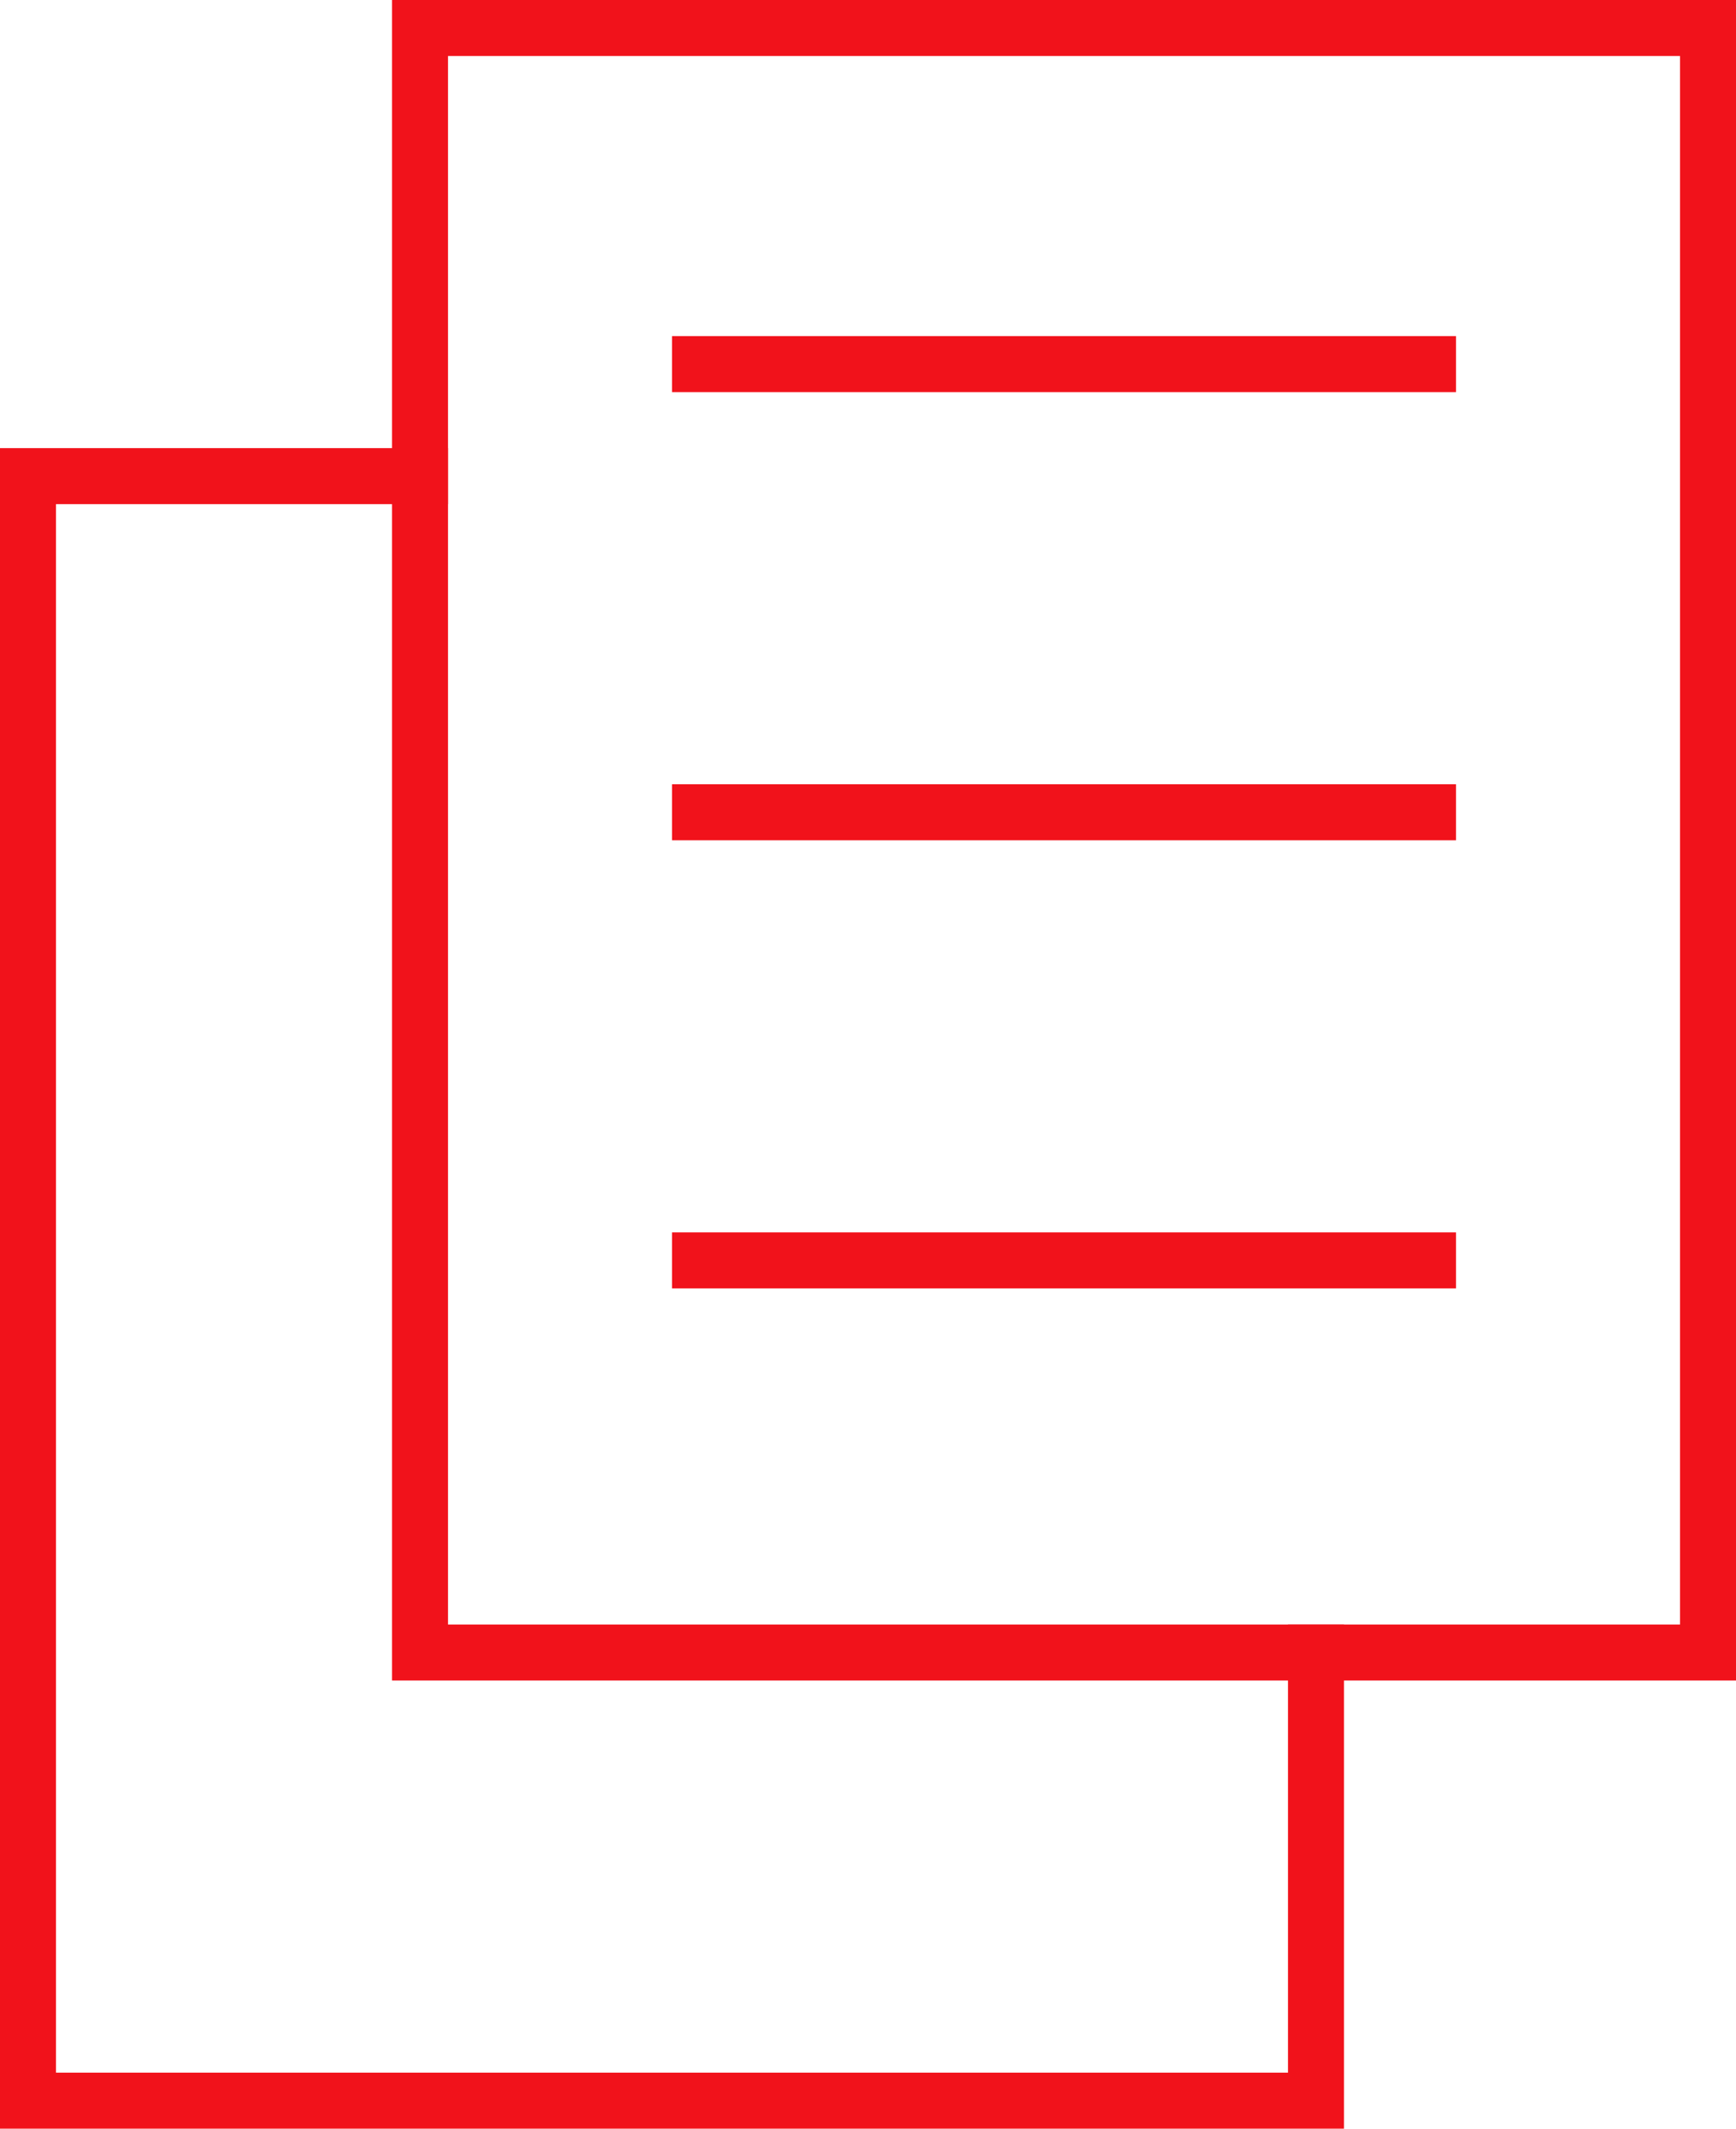 <?xml version="1.0" encoding="UTF-8"?> <svg xmlns="http://www.w3.org/2000/svg" width="31" height="38" viewBox="0 0 31 38" fill="none"> <rect x="7.5" y="0.5" width="23" height="29" stroke="#F1121B"></rect> <path fill-rule="evenodd" clip-rule="evenodd" d="M8 8H1H0V9V37V38H1H23H24V37V29H23V37H1V9H8V8Z" fill="#F1121B"></path> <line x1="12" y1="6.5" x2="26" y2="6.5" stroke="#F1121B"></line> <line x1="12" y1="14.5" x2="26" y2="14.5" stroke="#F1121B"></line> <line x1="12" y1="22.5" x2="26" y2="22.5" stroke="#F1121B"></line> </svg> 